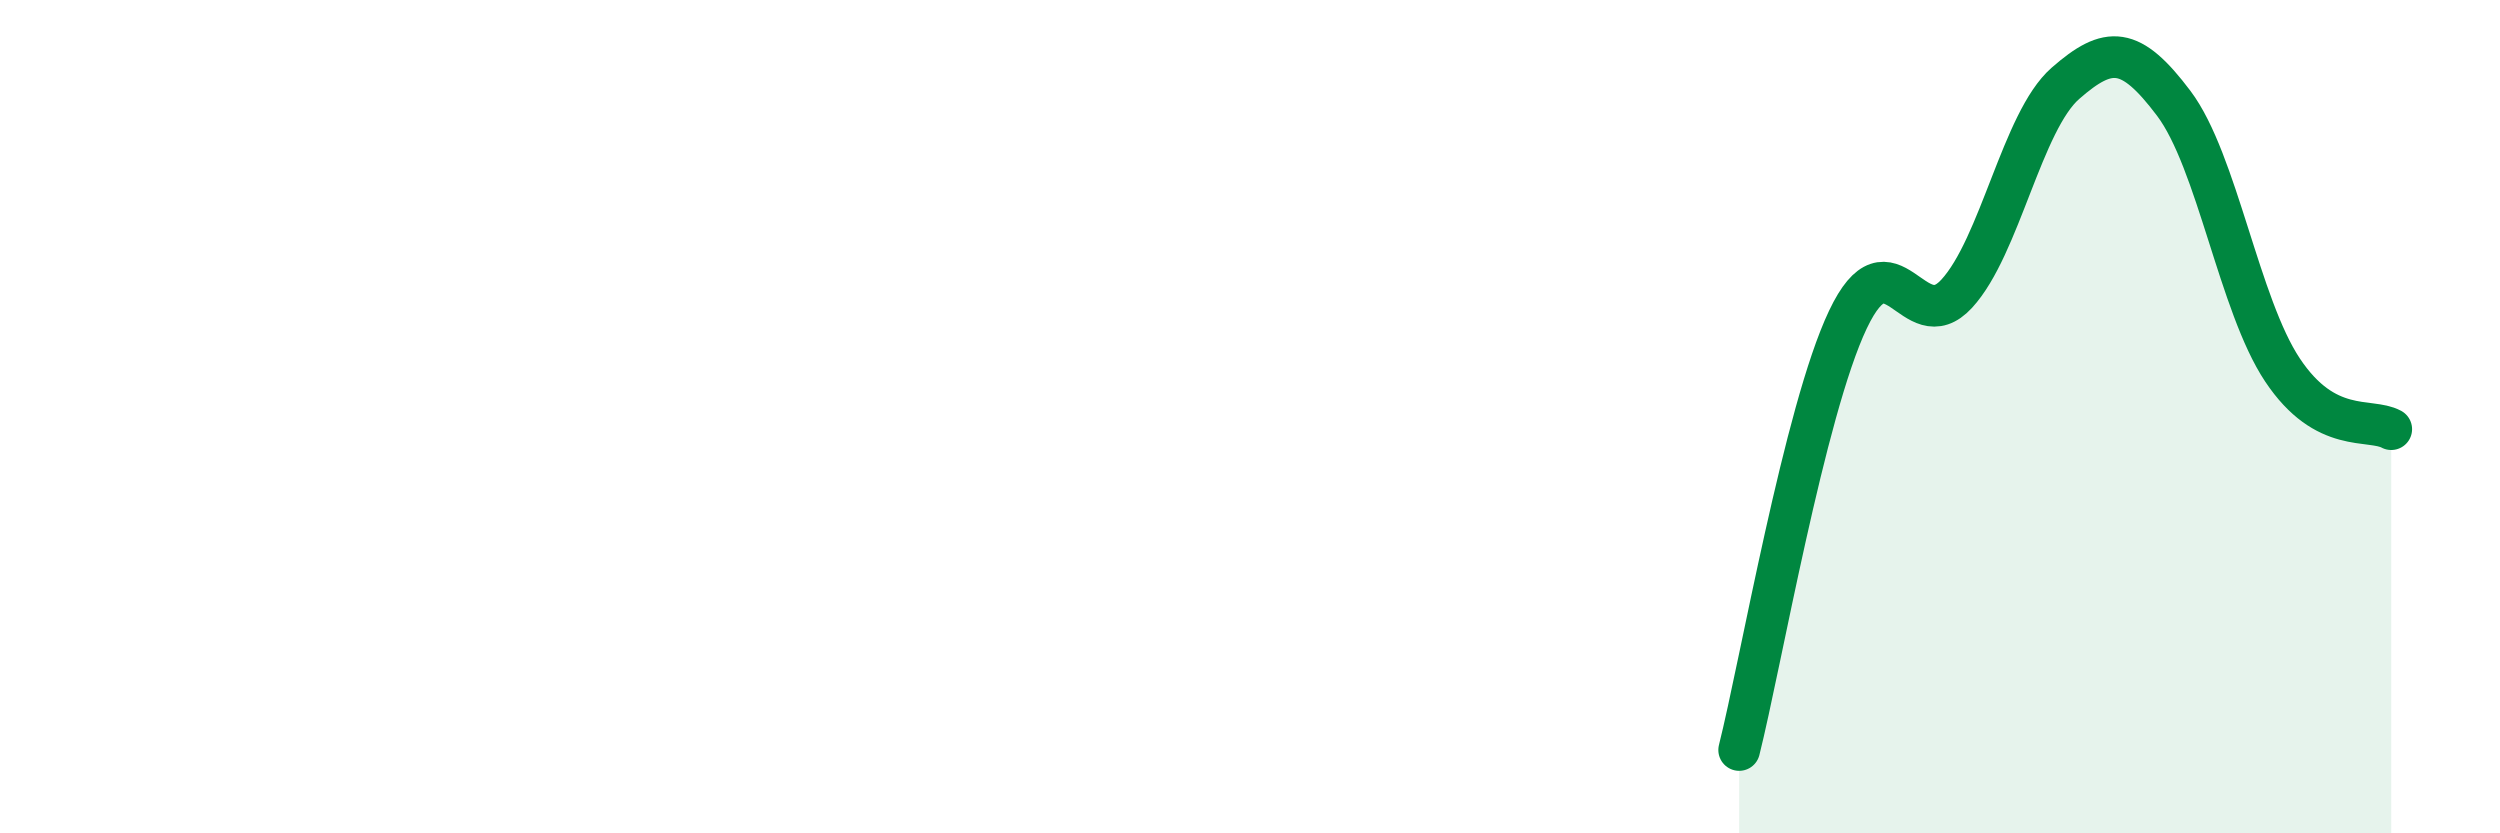 
    <svg width="60" height="20" viewBox="0 0 60 20" xmlns="http://www.w3.org/2000/svg">
      <path
        d="M 41.74,18 C 42.26,15.93 43.31,9.86 44.35,7.67 C 45.39,5.48 45.92,8.18 46.96,7.05 C 48,5.92 48.53,2.91 49.57,2 C 50.61,1.09 51.13,1.1 52.17,2.48 C 53.21,3.86 53.74,7.32 54.78,8.88 C 55.82,10.44 56.87,10.02 57.39,10.3L57.39 20L41.74 20Z"
        fill="#008740"
        opacity="0.1"
        stroke-linecap="round"
        stroke-linejoin="round"
      />
      <path
        d="M 41.74,18 C 42.26,15.93 43.31,9.86 44.35,7.67 C 45.39,5.48 45.92,8.18 46.96,7.05 C 48,5.92 48.53,2.91 49.57,2 C 50.61,1.09 51.13,1.1 52.17,2.48 C 53.21,3.86 53.74,7.32 54.78,8.88 C 55.82,10.44 56.87,10.02 57.39,10.3"
        stroke="#008740"
        stroke-width="1"
        fill="none"
        stroke-linecap="round"
        stroke-linejoin="round"
      />
    </svg>
  